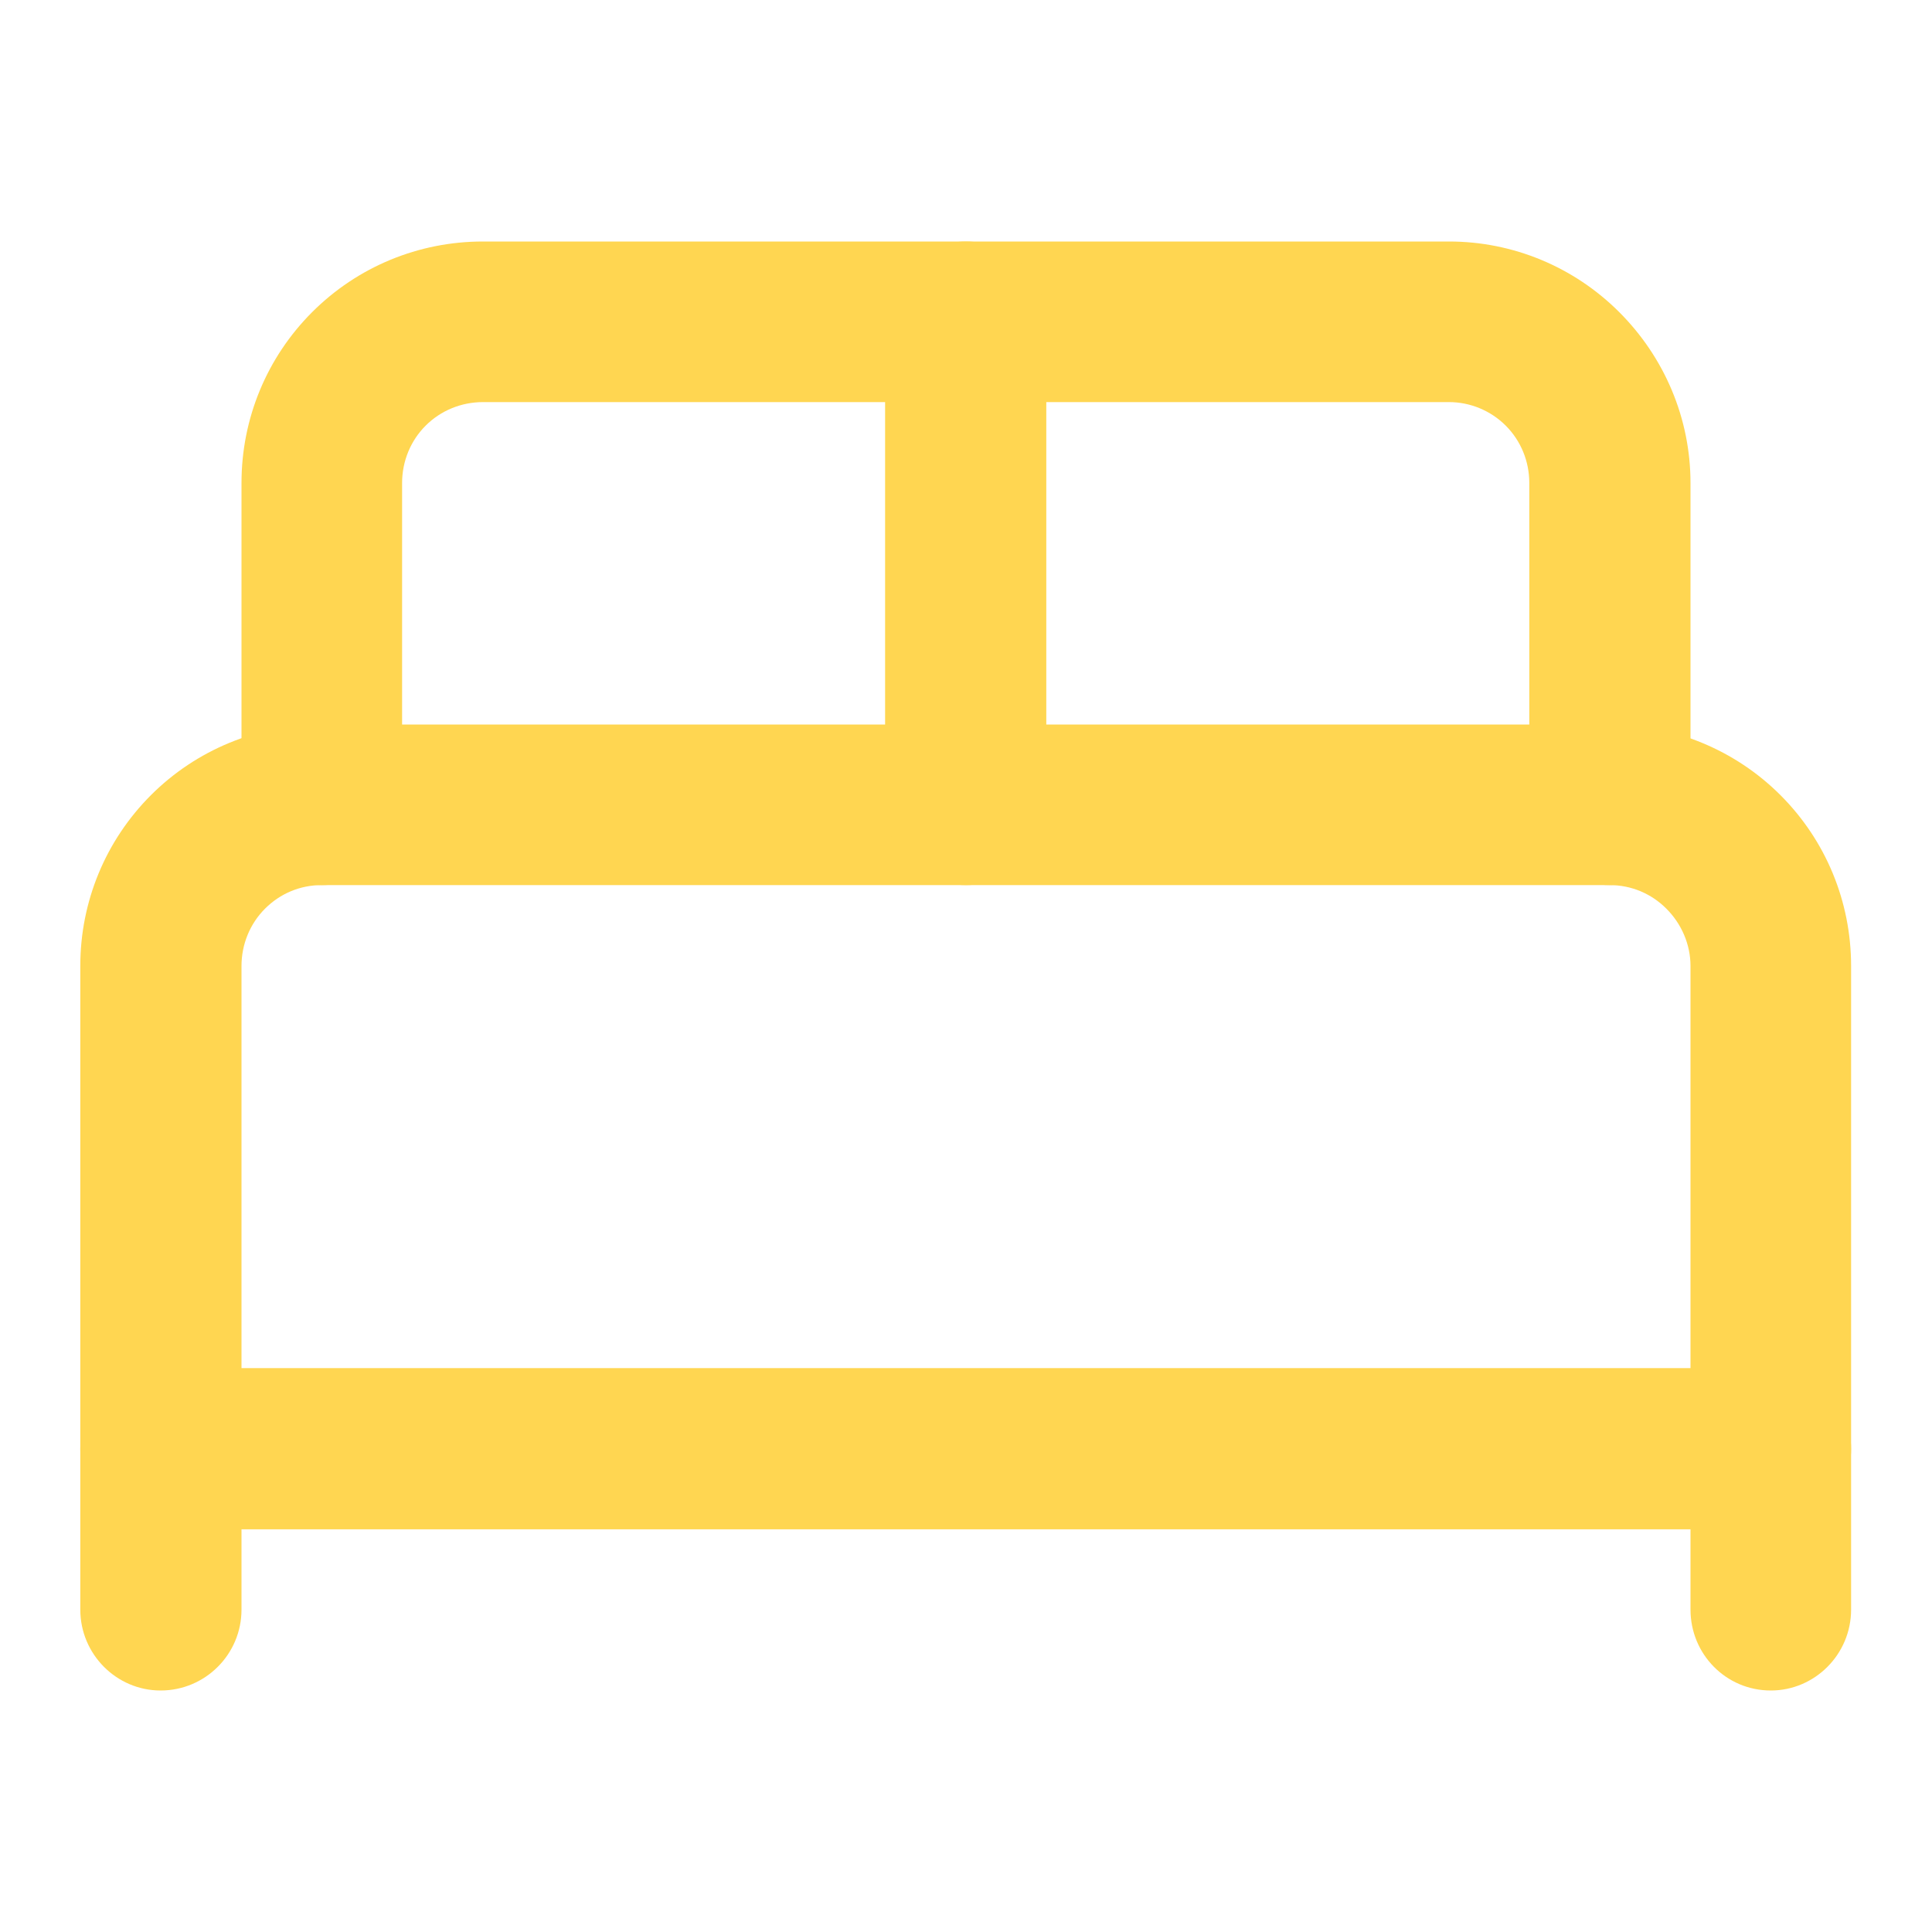<svg width="32" height="32" viewBox="0 0 32 32" fill="none" xmlns="http://www.w3.org/2000/svg" xmlns:xlink="http://www.w3.org/1999/xlink">
	<desc>
			Created with Pixso.
	</desc>
	<defs>
		<clipPath id="clip95_12495">
			<rect id="li:bed-double" width="32" height="32" fill="white" fill-opacity="0"/>
		</clipPath>
	</defs>
	<rect id="li:bed-double" width="32" height="32" fill="#FFFFFF" fill-opacity="0"/>
	<g clip-path="url(#clip95_12495)">
		<path id="Vector" d="M5.33 14.66C4.97 14.66 4.64 14.8 4.39 15.05C4.14 15.3 4 15.64 4 16L4 26.66C4 27.4 3.4 28 2.66 28C1.93 28 1.33 27.4 1.33 26.66L1.33 16C1.33 14.93 1.75 13.92 2.5 13.17C3.25 12.42 4.27 12 5.33 12L26.66 12C27.72 12 28.74 12.42 29.49 13.17C30.24 13.92 30.66 14.93 30.66 16L30.66 26.66C30.66 27.4 30.06 28 29.33 28C28.59 28 28 27.4 28 26.66L28 16C28 15.64 27.85 15.3 27.6 15.05C27.35 14.8 27.02 14.66 26.66 14.66L5.33 14.66Z" fill="#FFD651" fill-opacity="1" fill-rule="evenodd"/>
		<path id="Vector" d="M8 6.66C7.64 6.66 7.3 6.8 7.05 7.05C6.8 7.3 6.66 7.64 6.66 8L6.66 13.33C6.66 14.06 6.06 14.66 5.33 14.66C4.59 14.66 4 14.06 4 13.33L4 8C4 6.93 4.42 5.92 5.17 5.17C5.92 4.42 6.93 4 8 4L24 4C25.06 4 26.07 4.42 26.82 5.17C27.57 5.92 28 6.93 28 8L28 13.33C28 14.06 27.4 14.66 26.66 14.66C25.93 14.66 25.33 14.06 25.33 13.33L25.33 8C25.33 7.64 25.19 7.3 24.94 7.05C24.69 6.8 24.35 6.66 24 6.66L8 6.66Z" fill="#FFD651" fill-opacity="1" fill-rule="evenodd"/>
		<path id="Vector" d="M16 4C16.73 4 17.33 4.59 17.33 5.33L17.33 13.33C17.33 14.06 16.73 14.66 16 14.66C15.26 14.66 14.66 14.06 14.66 13.33L14.66 5.33C14.66 4.59 15.26 4 16 4Z" fill="#FFD651" fill-opacity="1" fill-rule="evenodd"/>
		<path id="Vector" d="M1.33 24C1.33 23.26 1.93 22.66 2.66 22.66L29.33 22.66C30.06 22.66 30.66 23.26 30.66 24C30.66 24.73 30.06 25.33 29.33 25.33L2.66 25.33C1.93 25.33 1.33 24.73 1.33 24Z" fill="#FFD651" fill-opacity="1" fill-rule="evenodd"/>
	</g>
</svg>
